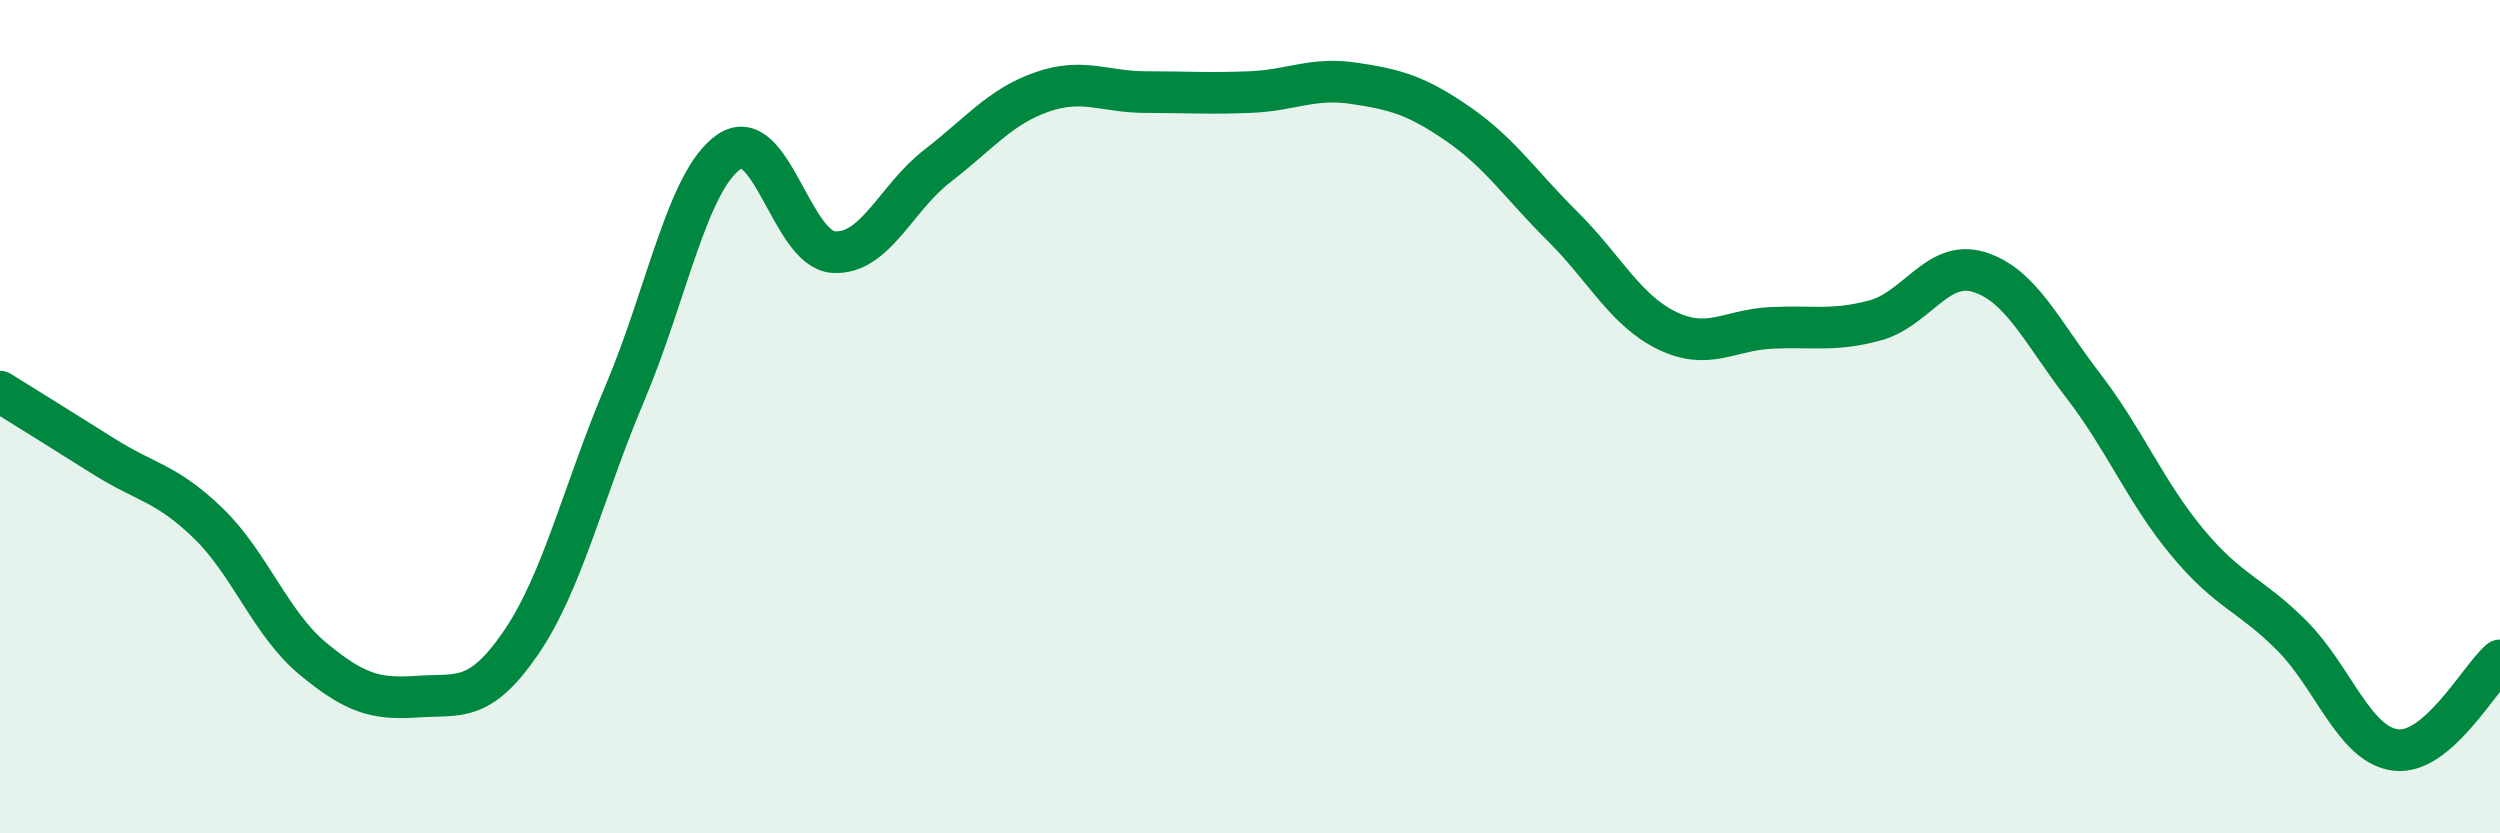
    <svg width="60" height="20" viewBox="0 0 60 20" xmlns="http://www.w3.org/2000/svg">
      <path
        d="M 0,9.4 C 0.5,9.71 1.5,10.33 2.5,10.96 C 3.5,11.59 4,11.59 5,12.56 C 6,13.53 6.5,14.97 7.5,15.8 C 8.5,16.63 9,16.79 10,16.72 C 11,16.65 11.5,16.89 12.5,15.43 C 13.5,13.97 14,11.79 15,9.43 C 16,7.07 16.5,4.32 17.5,3.64 C 18.5,2.96 19,5.98 20,6.05 C 21,6.12 21.5,4.75 22.5,3.98 C 23.5,3.21 24,2.56 25,2.21 C 26,1.86 26.5,2.21 27.5,2.21 C 28.5,2.21 29,2.25 30,2.21 C 31,2.17 31.5,1.85 32.5,2 C 33.5,2.15 34,2.29 35,2.98 C 36,3.67 36.5,4.44 37.5,5.43 C 38.5,6.42 39,7.44 40,7.93 C 41,8.42 41.5,7.92 42.5,7.87 C 43.5,7.82 44,7.96 45,7.69 C 46,7.42 46.5,6.22 47.5,6.53 C 48.5,6.84 49,7.96 50,9.26 C 51,10.56 51.5,11.82 52.5,13.02 C 53.5,14.22 54,14.25 55,15.25 C 56,16.25 56.5,17.88 57.5,18 C 58.5,18.12 59.5,16.28 60,15.85L60 20L0 20Z"
        fill="#008740"
        opacity="0.1"
        stroke-linecap="round"
        stroke-linejoin="round"
      />
      <path
        d="M 0,9.4 C 0.5,9.71 1.5,10.33 2.5,10.96 C 3.5,11.59 4,11.59 5,12.56 C 6,13.53 6.5,14.97 7.5,15.8 C 8.5,16.63 9,16.79 10,16.72 C 11,16.65 11.5,16.89 12.5,15.43 C 13.5,13.97 14,11.79 15,9.43 C 16,7.07 16.5,4.32 17.5,3.64 C 18.5,2.96 19,5.98 20,6.05 C 21,6.12 21.5,4.75 22.5,3.98 C 23.5,3.21 24,2.56 25,2.21 C 26,1.86 26.5,2.21 27.5,2.21 C 28.5,2.21 29,2.25 30,2.21 C 31,2.17 31.5,1.85 32.5,2 C 33.5,2.15 34,2.29 35,2.98 C 36,3.67 36.5,4.44 37.5,5.43 C 38.5,6.42 39,7.44 40,7.93 C 41,8.42 41.5,7.92 42.5,7.87 C 43.5,7.82 44,7.96 45,7.69 C 46,7.42 46.5,6.22 47.5,6.53 C 48.5,6.84 49,7.96 50,9.26 C 51,10.56 51.5,11.82 52.5,13.02 C 53.5,14.22 54,14.25 55,15.25 C 56,16.25 56.5,17.88 57.5,18 C 58.5,18.12 59.5,16.28 60,15.85"
        stroke="#008740"
        stroke-width="1"
        fill="none"
        stroke-linecap="round"
        stroke-linejoin="round"
      />
    </svg>
  